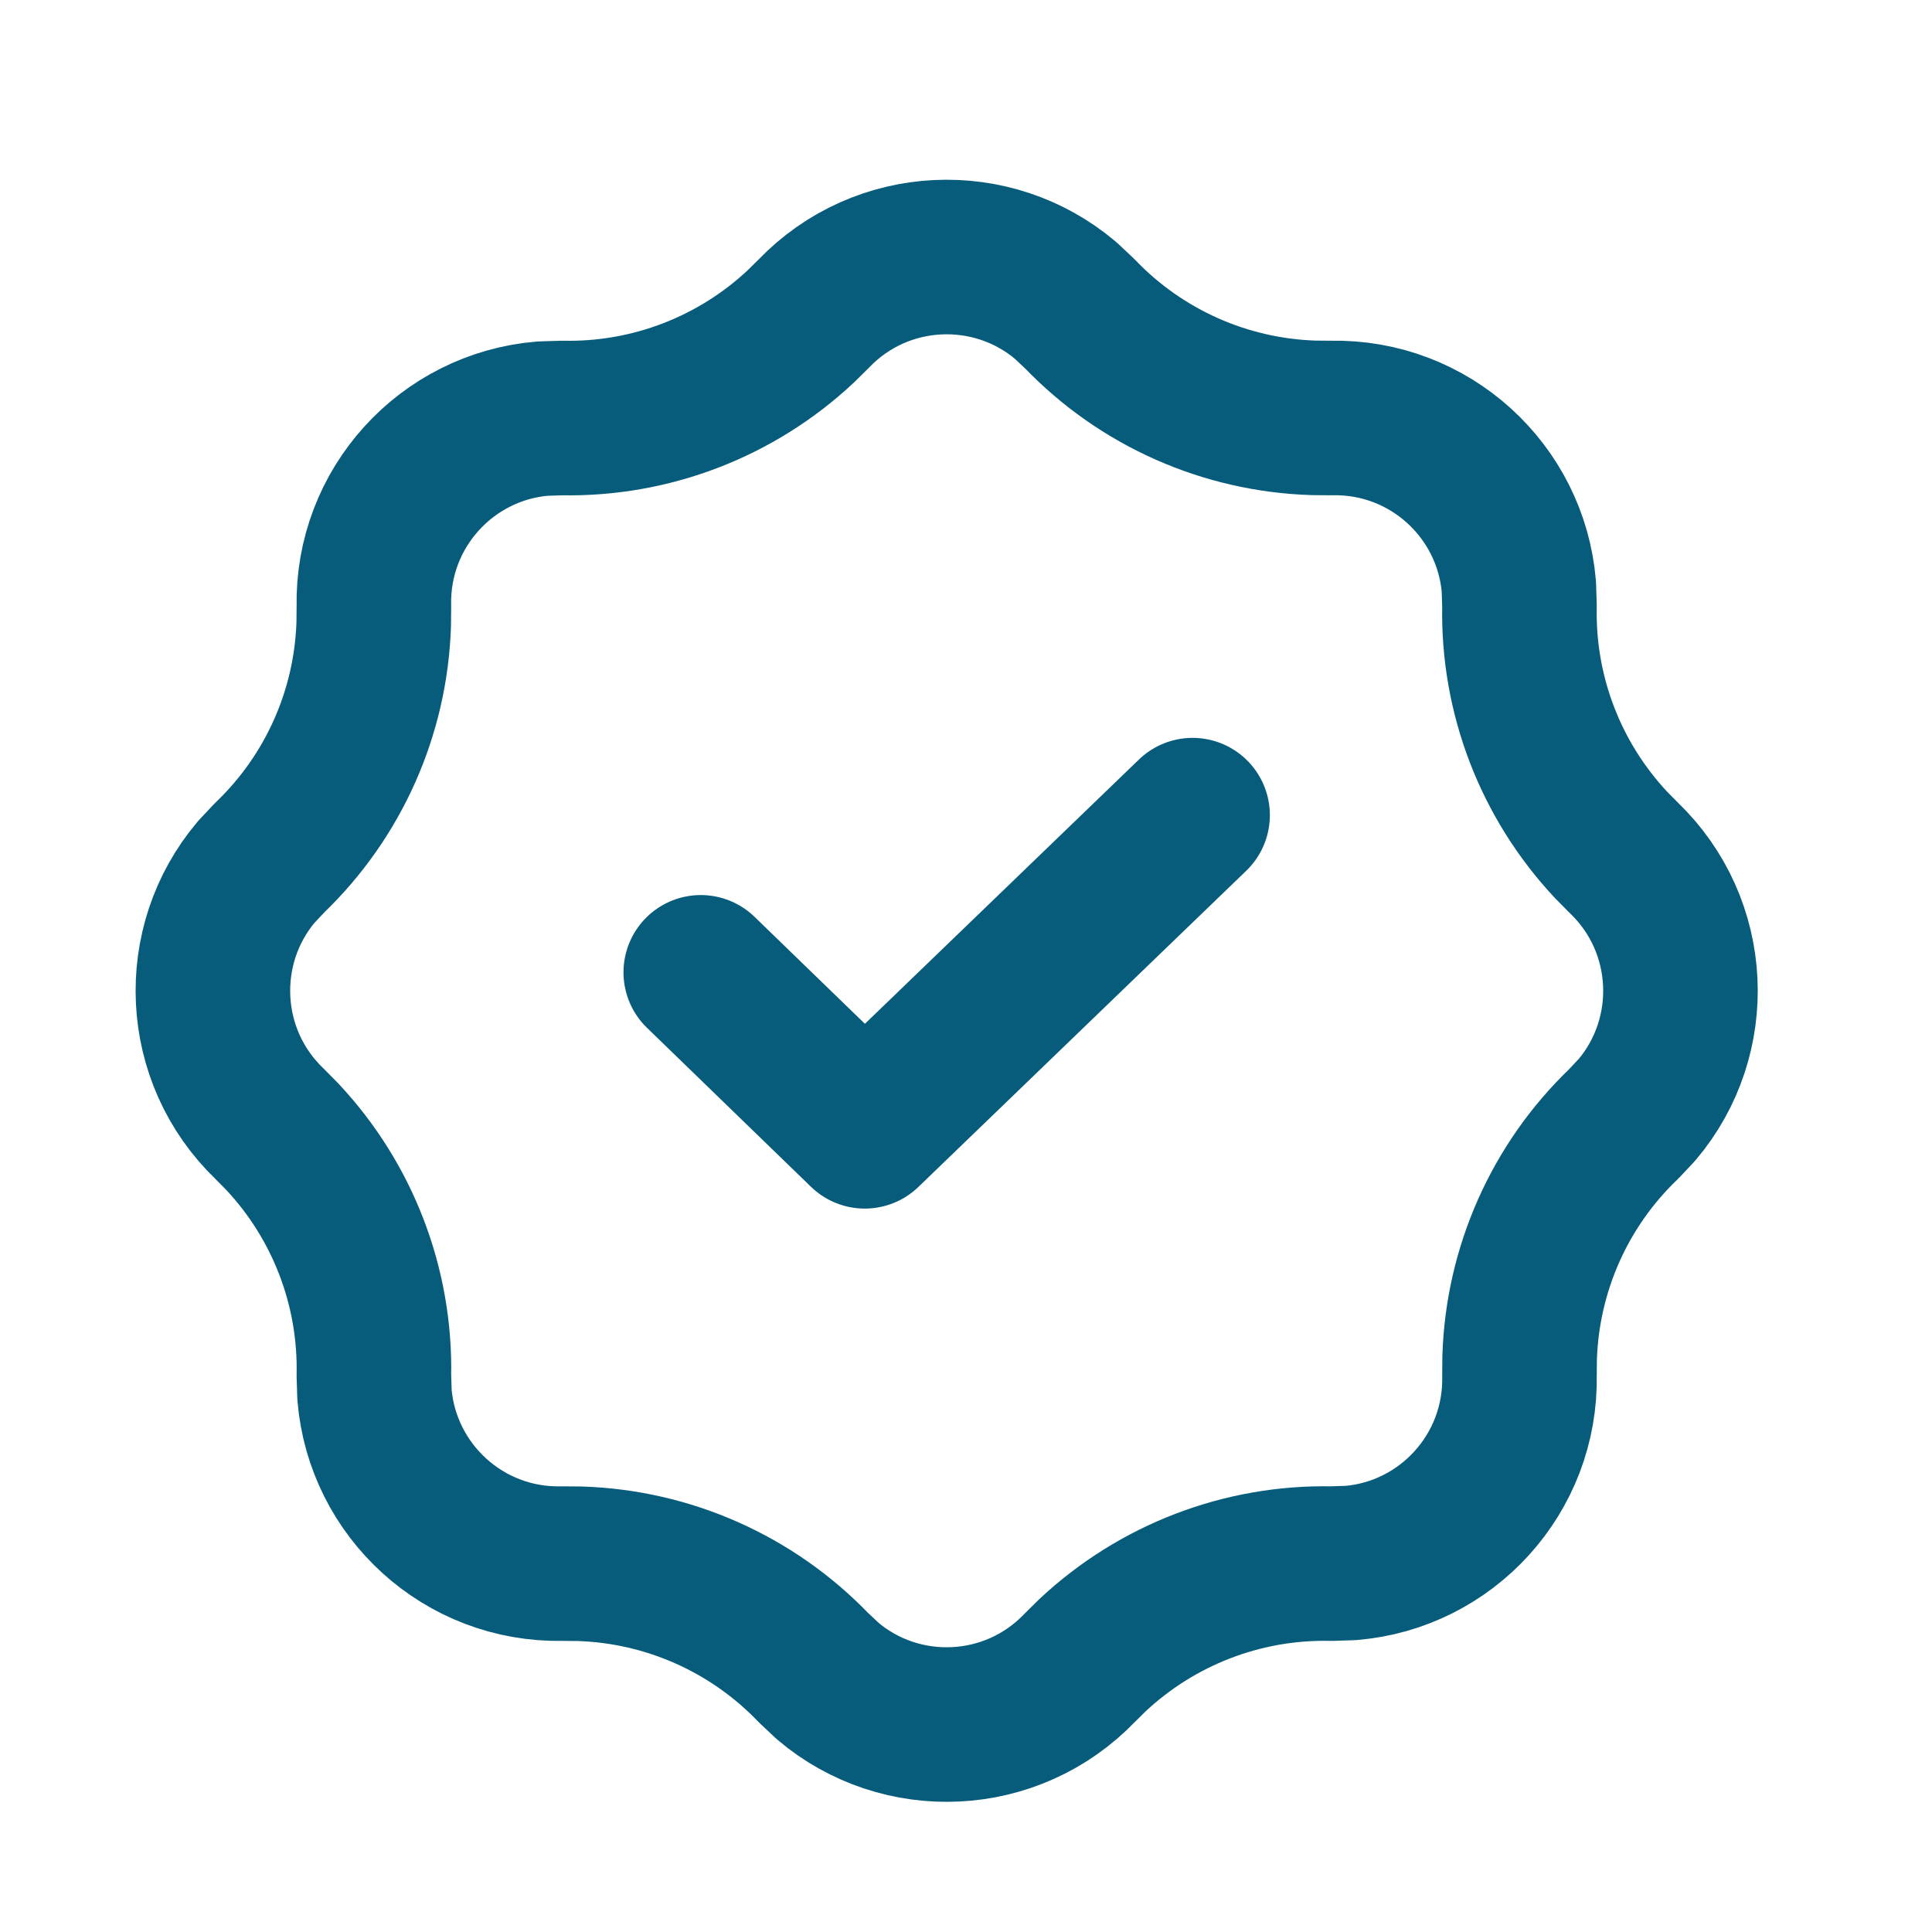 <svg width="25" height="25" viewBox="0 0 25 25" fill="none" xmlns="http://www.w3.org/2000/svg">
<path d="M10.528 4.06C11.409 3.142 12.84 3.085 13.789 3.888L13.972 4.06C14.768 4.89 15.855 5.371 16.998 5.407L17.227 5.409C18.499 5.382 19.551 6.353 19.654 7.592L19.662 7.843C19.638 8.993 20.067 10.102 20.85 10.936L21.011 11.099C21.929 11.98 21.986 13.411 21.183 14.36L21.011 14.543C20.181 15.338 19.7 16.426 19.664 17.569L19.662 17.798C19.688 19.07 18.718 20.122 17.479 20.225L17.227 20.233C16.078 20.209 14.969 20.638 14.135 21.42L13.972 21.581C13.091 22.499 11.66 22.557 10.711 21.753L10.528 21.581C9.732 20.752 8.645 20.271 7.502 20.235L7.272 20.233C6.001 20.259 4.949 19.288 4.846 18.049L4.838 17.798C4.862 16.649 4.433 15.539 3.65 14.706L3.489 14.543C2.571 13.662 2.514 12.231 3.317 11.282L3.489 11.099C4.319 10.303 4.8 9.216 4.836 8.073L4.838 7.843C4.812 6.572 5.782 5.52 7.021 5.417L7.272 5.409C8.422 5.433 9.531 5.004 10.365 4.221L10.528 4.06Z" stroke="#085C7B" stroke-width="2" stroke-linecap="round" stroke-linejoin="round"/>
<path d="M9.068 12.582L11.19 14.639L15.432 10.548" stroke="#085C7B" stroke-width="2" stroke-linecap="round" stroke-linejoin="round"/>
</svg>
